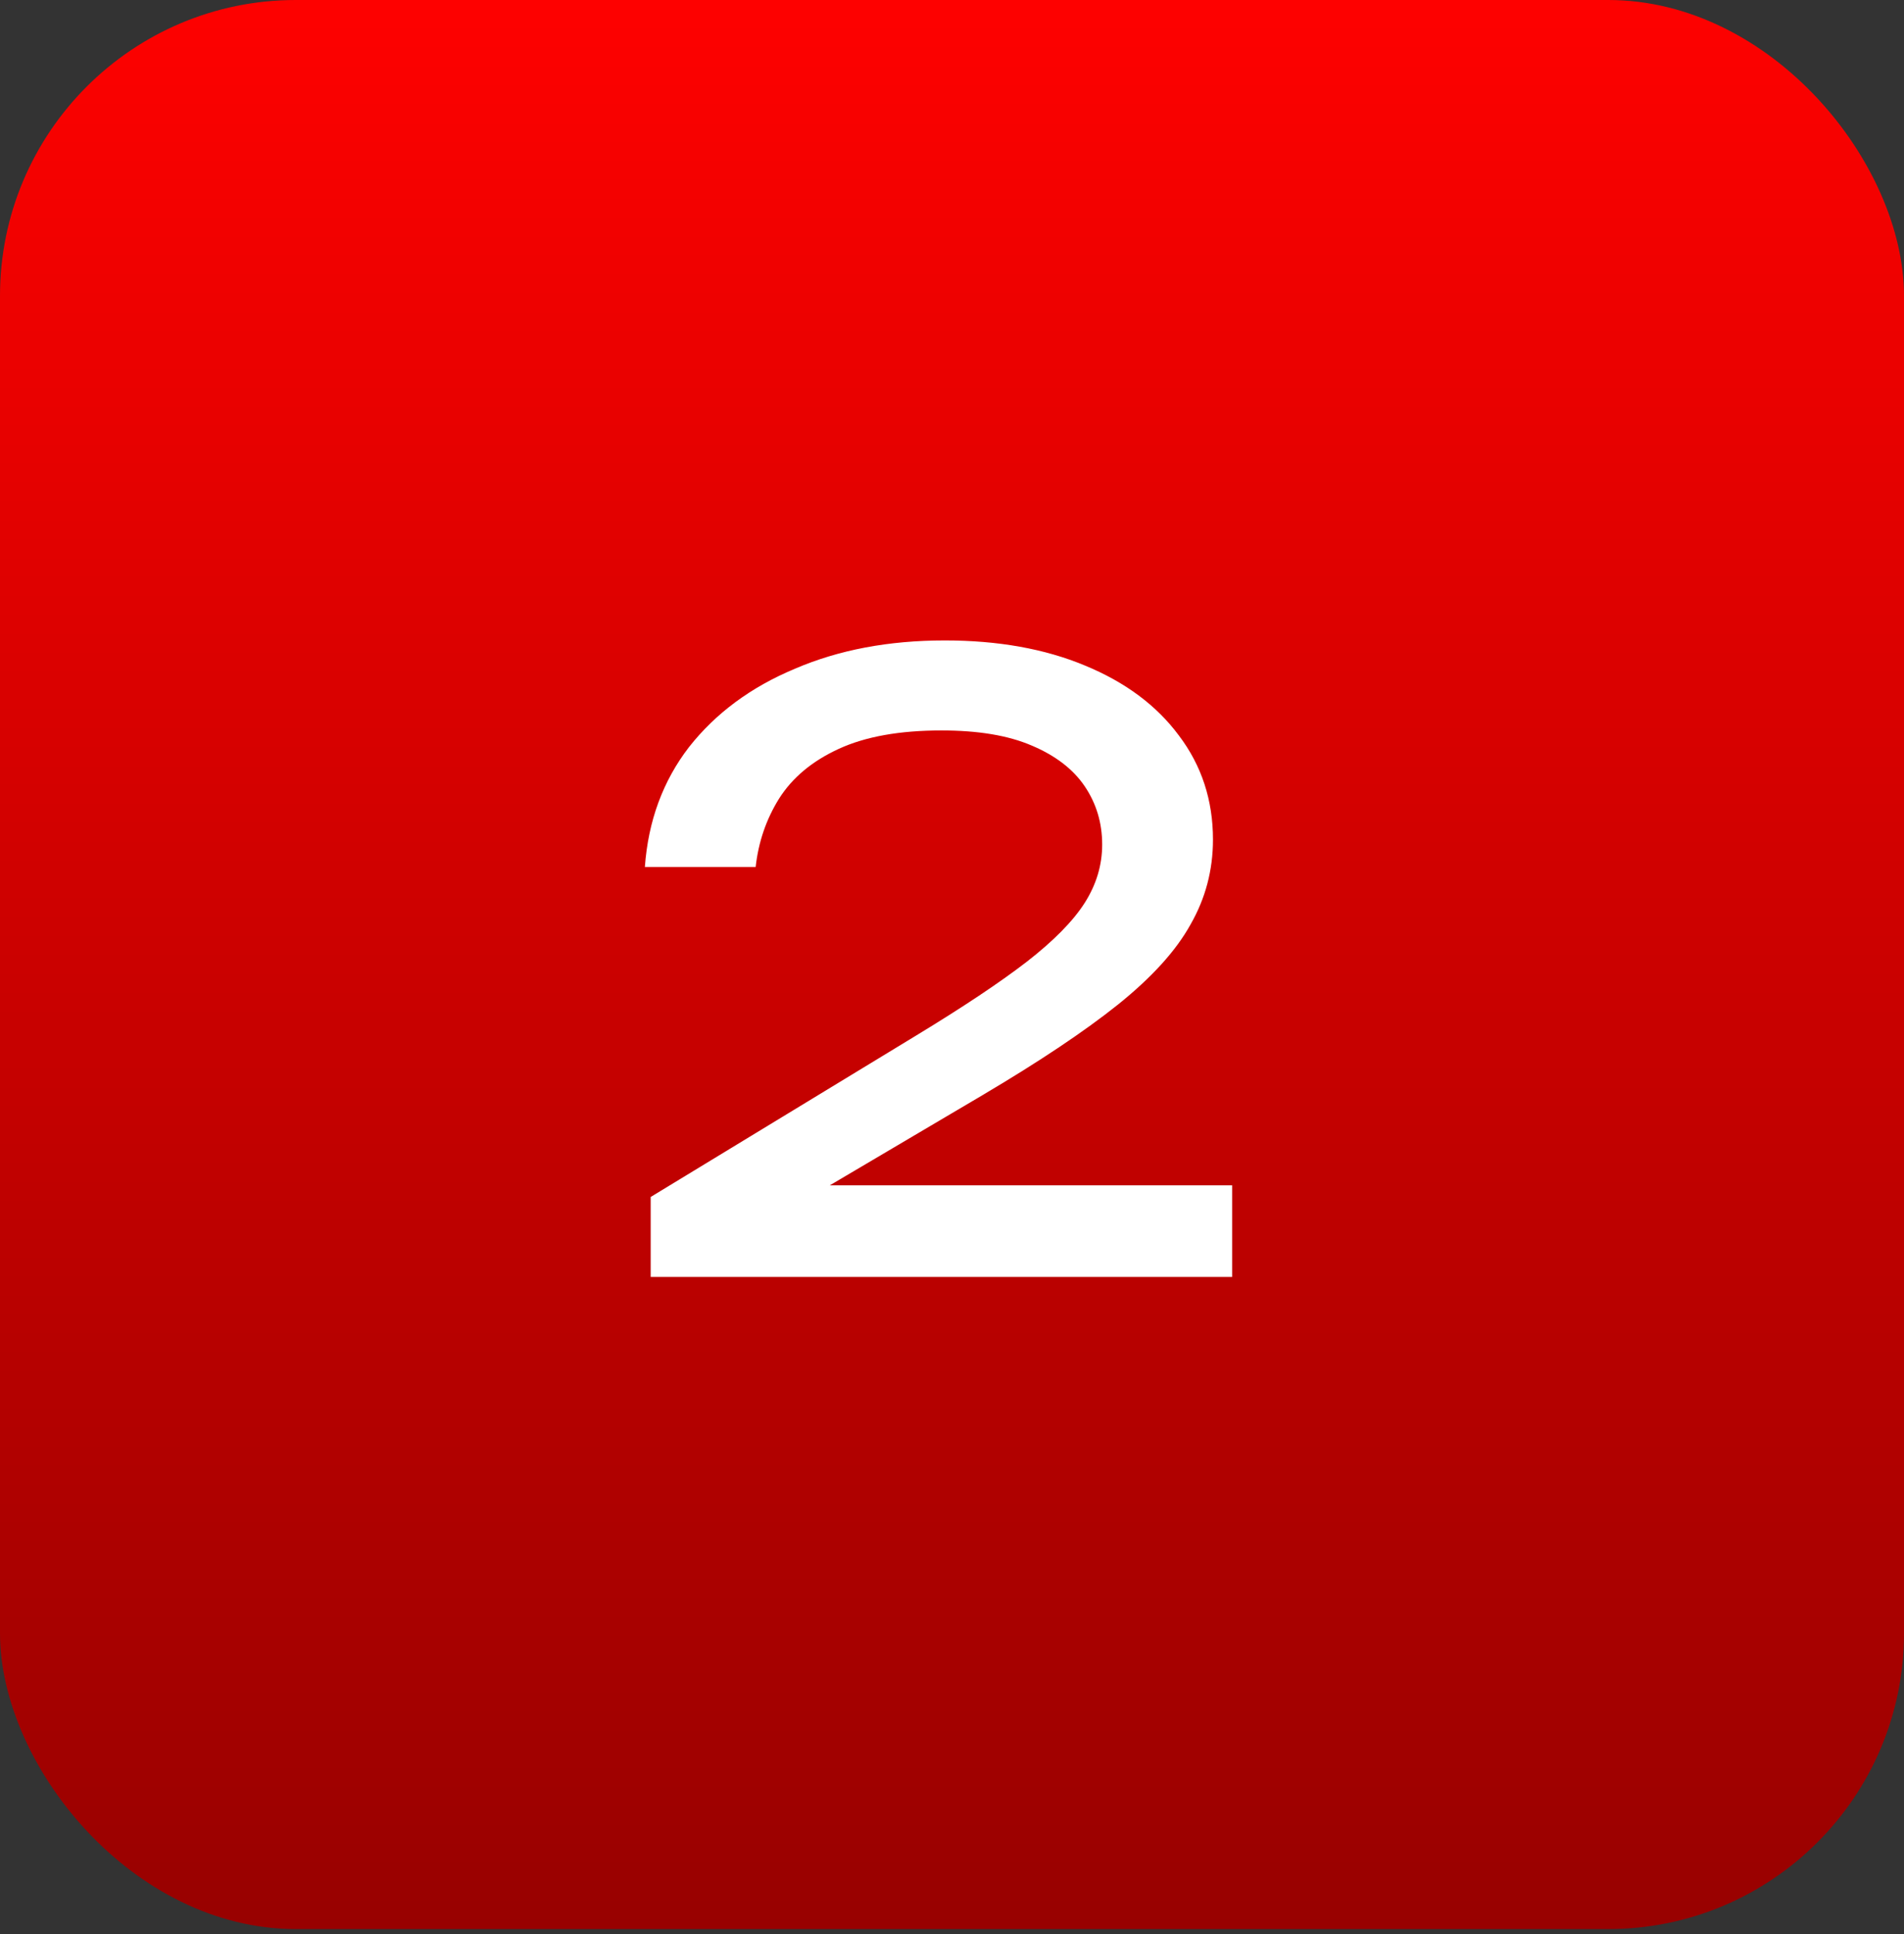 <svg xmlns="http://www.w3.org/2000/svg" width="64" height="65" viewBox="0 0 64 65" fill="none"><rect x="0" y="0" width="64" height="65" fill="#333333" stroke="none"/><rect width="64" height="64.833" rx="9.944" fill="url(#paint0_linear_24048_1055)"></rect><path d="M21.676 29.14C21.788 27.591 22.283 26.247 23.16 25.108C24.056 23.97 25.241 23.093 26.716 22.477C28.191 21.842 29.871 21.524 31.756 21.524C33.548 21.524 35.116 21.805 36.46 22.364C37.823 22.924 38.877 23.709 39.624 24.716C40.389 25.724 40.772 26.891 40.772 28.216C40.772 29.243 40.52 30.195 40.016 31.073C39.531 31.95 38.719 32.846 37.58 33.761C36.46 34.657 34.939 35.674 33.016 36.812L26.044 40.928L25.568 39.837H41.416V42.916H21.872V40.228L30.804 34.797C32.372 33.844 33.604 33.023 34.5 32.333C35.415 31.623 36.068 30.96 36.46 30.345C36.852 29.729 37.048 29.075 37.048 28.384C37.048 27.657 36.852 27.003 36.46 26.424C36.068 25.846 35.471 25.389 34.668 25.052C33.884 24.716 32.876 24.549 31.644 24.549C30.244 24.549 29.096 24.754 28.2 25.165C27.304 25.575 26.632 26.135 26.184 26.845C25.755 27.535 25.493 28.3 25.4 29.14H21.676Z" fill="white"></path><defs><linearGradient id="paint0_linear_24048_1055" x1="32" y1="0" x2="32" y2="64.833" gradientUnits="userSpaceOnUse"><stop stop-color="#FE0100"></stop><stop offset="1" stop-color="#980100"></stop></linearGradient></defs></svg>
